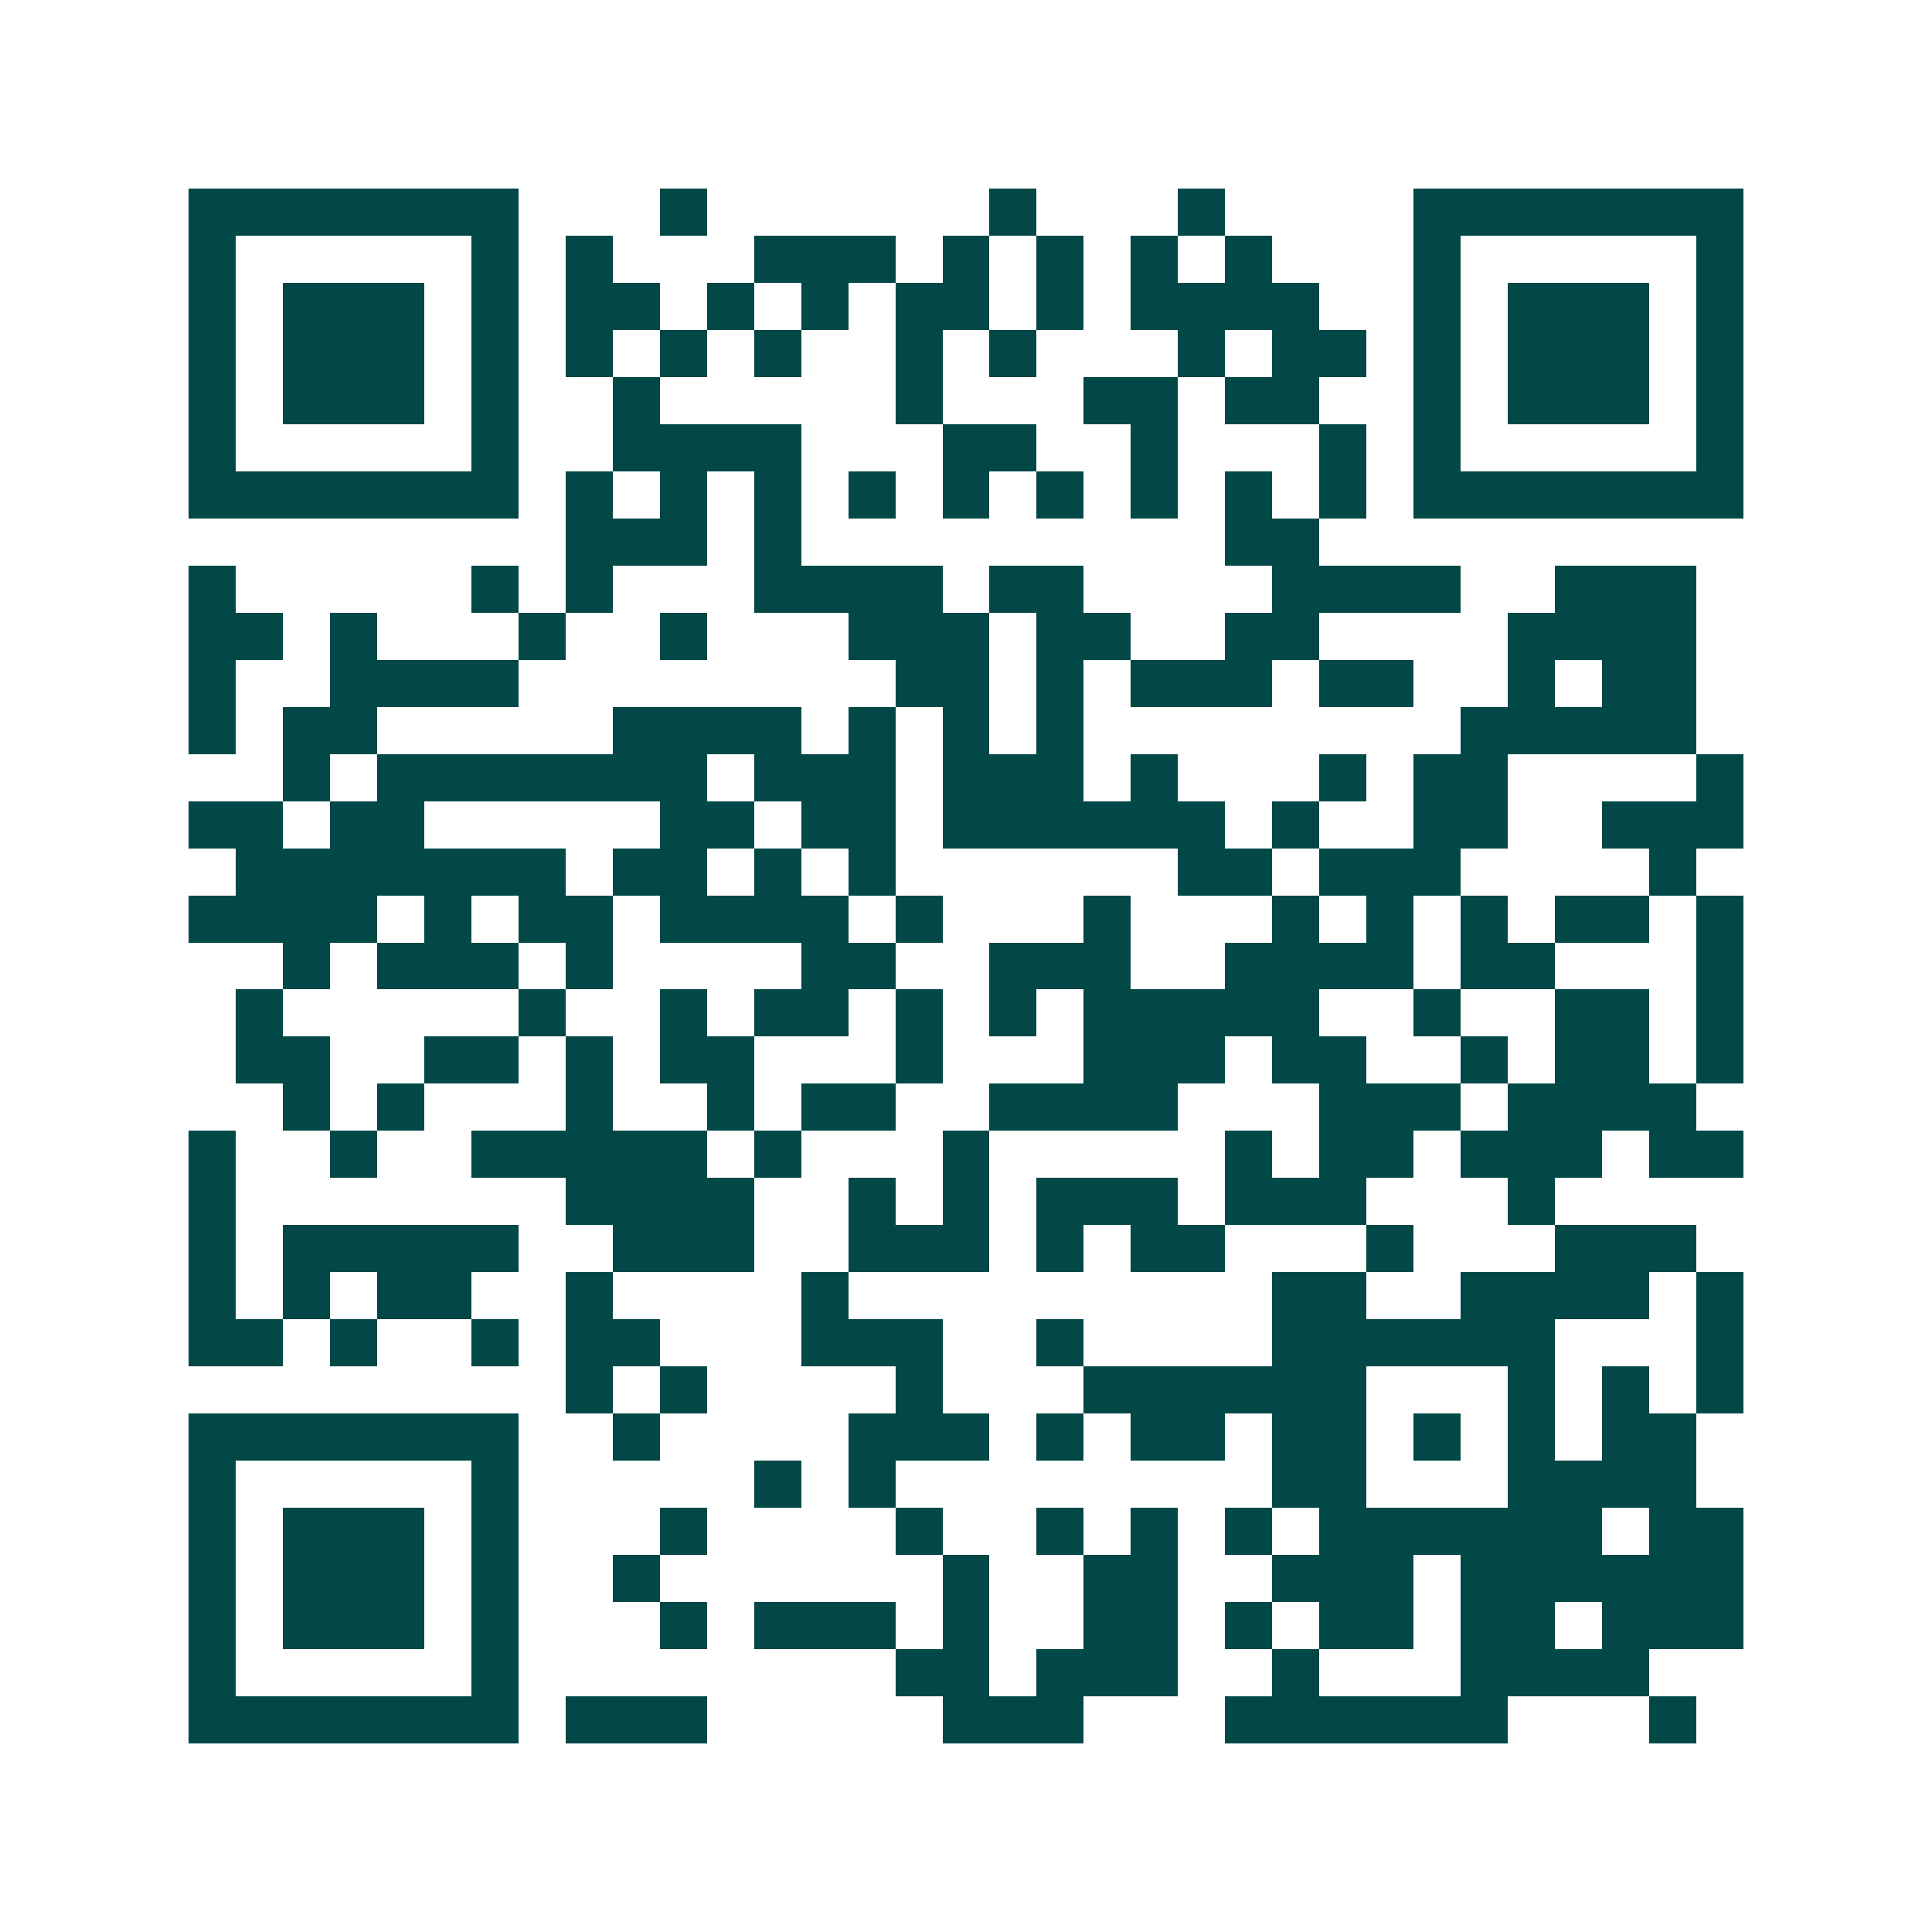 <svg xmlns="http://www.w3.org/2000/svg" width="200" height="200" viewBox="0 0 41 41" shape-rendering="crispEdges"><path fill="#ffffff" d="M0 0h41v41H0z"/><path stroke="#014847" d="M4 4.5h7m3 0h1m6 0h1m3 0h1m4 0h7M4 5.5h1m5 0h1m1 0h1m3 0h3m1 0h1m1 0h1m1 0h1m1 0h1m3 0h1m5 0h1M4 6.5h1m1 0h3m1 0h1m1 0h2m1 0h1m1 0h1m1 0h2m1 0h1m1 0h4m2 0h1m1 0h3m1 0h1M4 7.5h1m1 0h3m1 0h1m1 0h1m1 0h1m1 0h1m2 0h1m1 0h1m3 0h1m1 0h2m1 0h1m1 0h3m1 0h1M4 8.5h1m1 0h3m1 0h1m2 0h1m5 0h1m3 0h2m1 0h2m2 0h1m1 0h3m1 0h1M4 9.5h1m5 0h1m2 0h4m3 0h2m2 0h1m3 0h1m1 0h1m5 0h1M4 10.5h7m1 0h1m1 0h1m1 0h1m1 0h1m1 0h1m1 0h1m1 0h1m1 0h1m1 0h1m1 0h7M12 11.5h3m1 0h1m9 0h2M4 12.5h1m5 0h1m1 0h1m3 0h4m1 0h2m4 0h4m2 0h3M4 13.5h2m1 0h1m3 0h1m2 0h1m3 0h3m1 0h2m2 0h2m4 0h4M4 14.5h1m2 0h4m8 0h2m1 0h1m1 0h3m1 0h2m2 0h1m1 0h2M4 15.5h1m1 0h2m5 0h4m1 0h1m1 0h1m1 0h1m8 0h5M6 16.5h1m1 0h7m1 0h3m1 0h3m1 0h1m3 0h1m1 0h2m4 0h1M4 17.5h2m1 0h2m5 0h2m1 0h2m1 0h6m1 0h1m2 0h2m2 0h3M5 18.5h7m1 0h2m1 0h1m1 0h1m6 0h2m1 0h3m4 0h1M4 19.5h4m1 0h1m1 0h2m1 0h4m1 0h1m3 0h1m3 0h1m1 0h1m1 0h1m1 0h2m1 0h1M6 20.5h1m1 0h3m1 0h1m4 0h2m2 0h3m2 0h4m1 0h2m3 0h1M5 21.5h1m5 0h1m2 0h1m1 0h2m1 0h1m1 0h1m1 0h5m2 0h1m2 0h2m1 0h1M5 22.5h2m2 0h2m1 0h1m1 0h2m3 0h1m3 0h3m1 0h2m2 0h1m1 0h2m1 0h1M6 23.5h1m1 0h1m3 0h1m2 0h1m1 0h2m2 0h4m3 0h3m1 0h4M4 24.5h1m2 0h1m2 0h5m1 0h1m3 0h1m5 0h1m1 0h2m1 0h3m1 0h2M4 25.5h1m7 0h4m2 0h1m1 0h1m1 0h3m1 0h3m3 0h1M4 26.5h1m1 0h5m2 0h3m2 0h3m1 0h1m1 0h2m3 0h1m3 0h3M4 27.5h1m1 0h1m1 0h2m2 0h1m4 0h1m9 0h2m2 0h4m1 0h1M4 28.5h2m1 0h1m2 0h1m1 0h2m3 0h3m2 0h1m4 0h6m3 0h1M12 29.5h1m1 0h1m4 0h1m3 0h6m3 0h1m1 0h1m1 0h1M4 30.5h7m2 0h1m4 0h3m1 0h1m1 0h2m1 0h2m1 0h1m1 0h1m1 0h2M4 31.5h1m5 0h1m5 0h1m1 0h1m8 0h2m3 0h4M4 32.5h1m1 0h3m1 0h1m3 0h1m4 0h1m2 0h1m1 0h1m1 0h1m1 0h6m1 0h2M4 33.5h1m1 0h3m1 0h1m2 0h1m6 0h1m2 0h2m2 0h3m1 0h6M4 34.5h1m1 0h3m1 0h1m3 0h1m1 0h3m1 0h1m2 0h2m1 0h1m1 0h2m1 0h2m1 0h3M4 35.5h1m5 0h1m8 0h2m1 0h3m2 0h1m3 0h4M4 36.5h7m1 0h3m5 0h3m3 0h6m3 0h1"/></svg>

